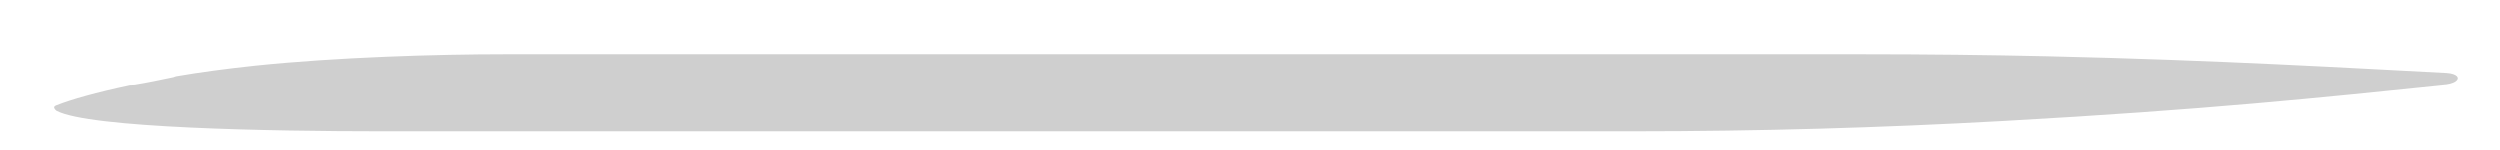 <?xml version="1.0" encoding="UTF-8"?> <!-- Generator: Adobe Illustrator 27.0.0, SVG Export Plug-In . SVG Version: 6.00 Build 0) --> <svg xmlns="http://www.w3.org/2000/svg" xmlns:xlink="http://www.w3.org/1999/xlink" id="Layer_1" x="0px" y="0px" viewBox="0 0 1354 81" style="enable-background:new 0 0 1354 81;" xml:space="preserve"> <style type="text/css"> .st0{opacity:0.19;} </style> <path class="st0" d="M1325.1,39.6c2.9,0.2,4.7,0.9,5.5,1.7c0.8,0.8,0.7,1.7-0.2,2.5c-0.4,0.4-1,0.8-1.8,1.1 c-0.9,0.4-2.1,0.7-3.5,0.9c-68.1,7-130.6,13.6-240,19.7c-66.7,3.7-132.2,5.6-200.9,5.6c-247.8,0-429.9,0-677.7,0 c-58.7,0-158.7-1.7-176-11.2c0,0-0.1-0.1-0.2-0.2c-0.1-0.1-0.2-0.2-0.4-0.4c-0.3-0.3-0.5-0.7-0.6-1.1c0-0.4,0.3-0.9,1.2-1.2 c8-3.2,21.8-7.1,39.8-10.9c0.7-0.1,1.8,0,2.6-0.1c6.9-1.1,13.9-2.6,21.1-4.1c0.1-0.1,1.1-0.4,1.4-0.5c13.4-2.3,27.1-4.1,42.9-5.8 c44.4-4.6,98-6.2,135.7-6.2c272,0,461.7,0,733.7,0c35.7,0,69.4,0.4,100.8,1.1C1202,32.6,1275.8,37.1,1325.1,39.6z"></path> </svg> 